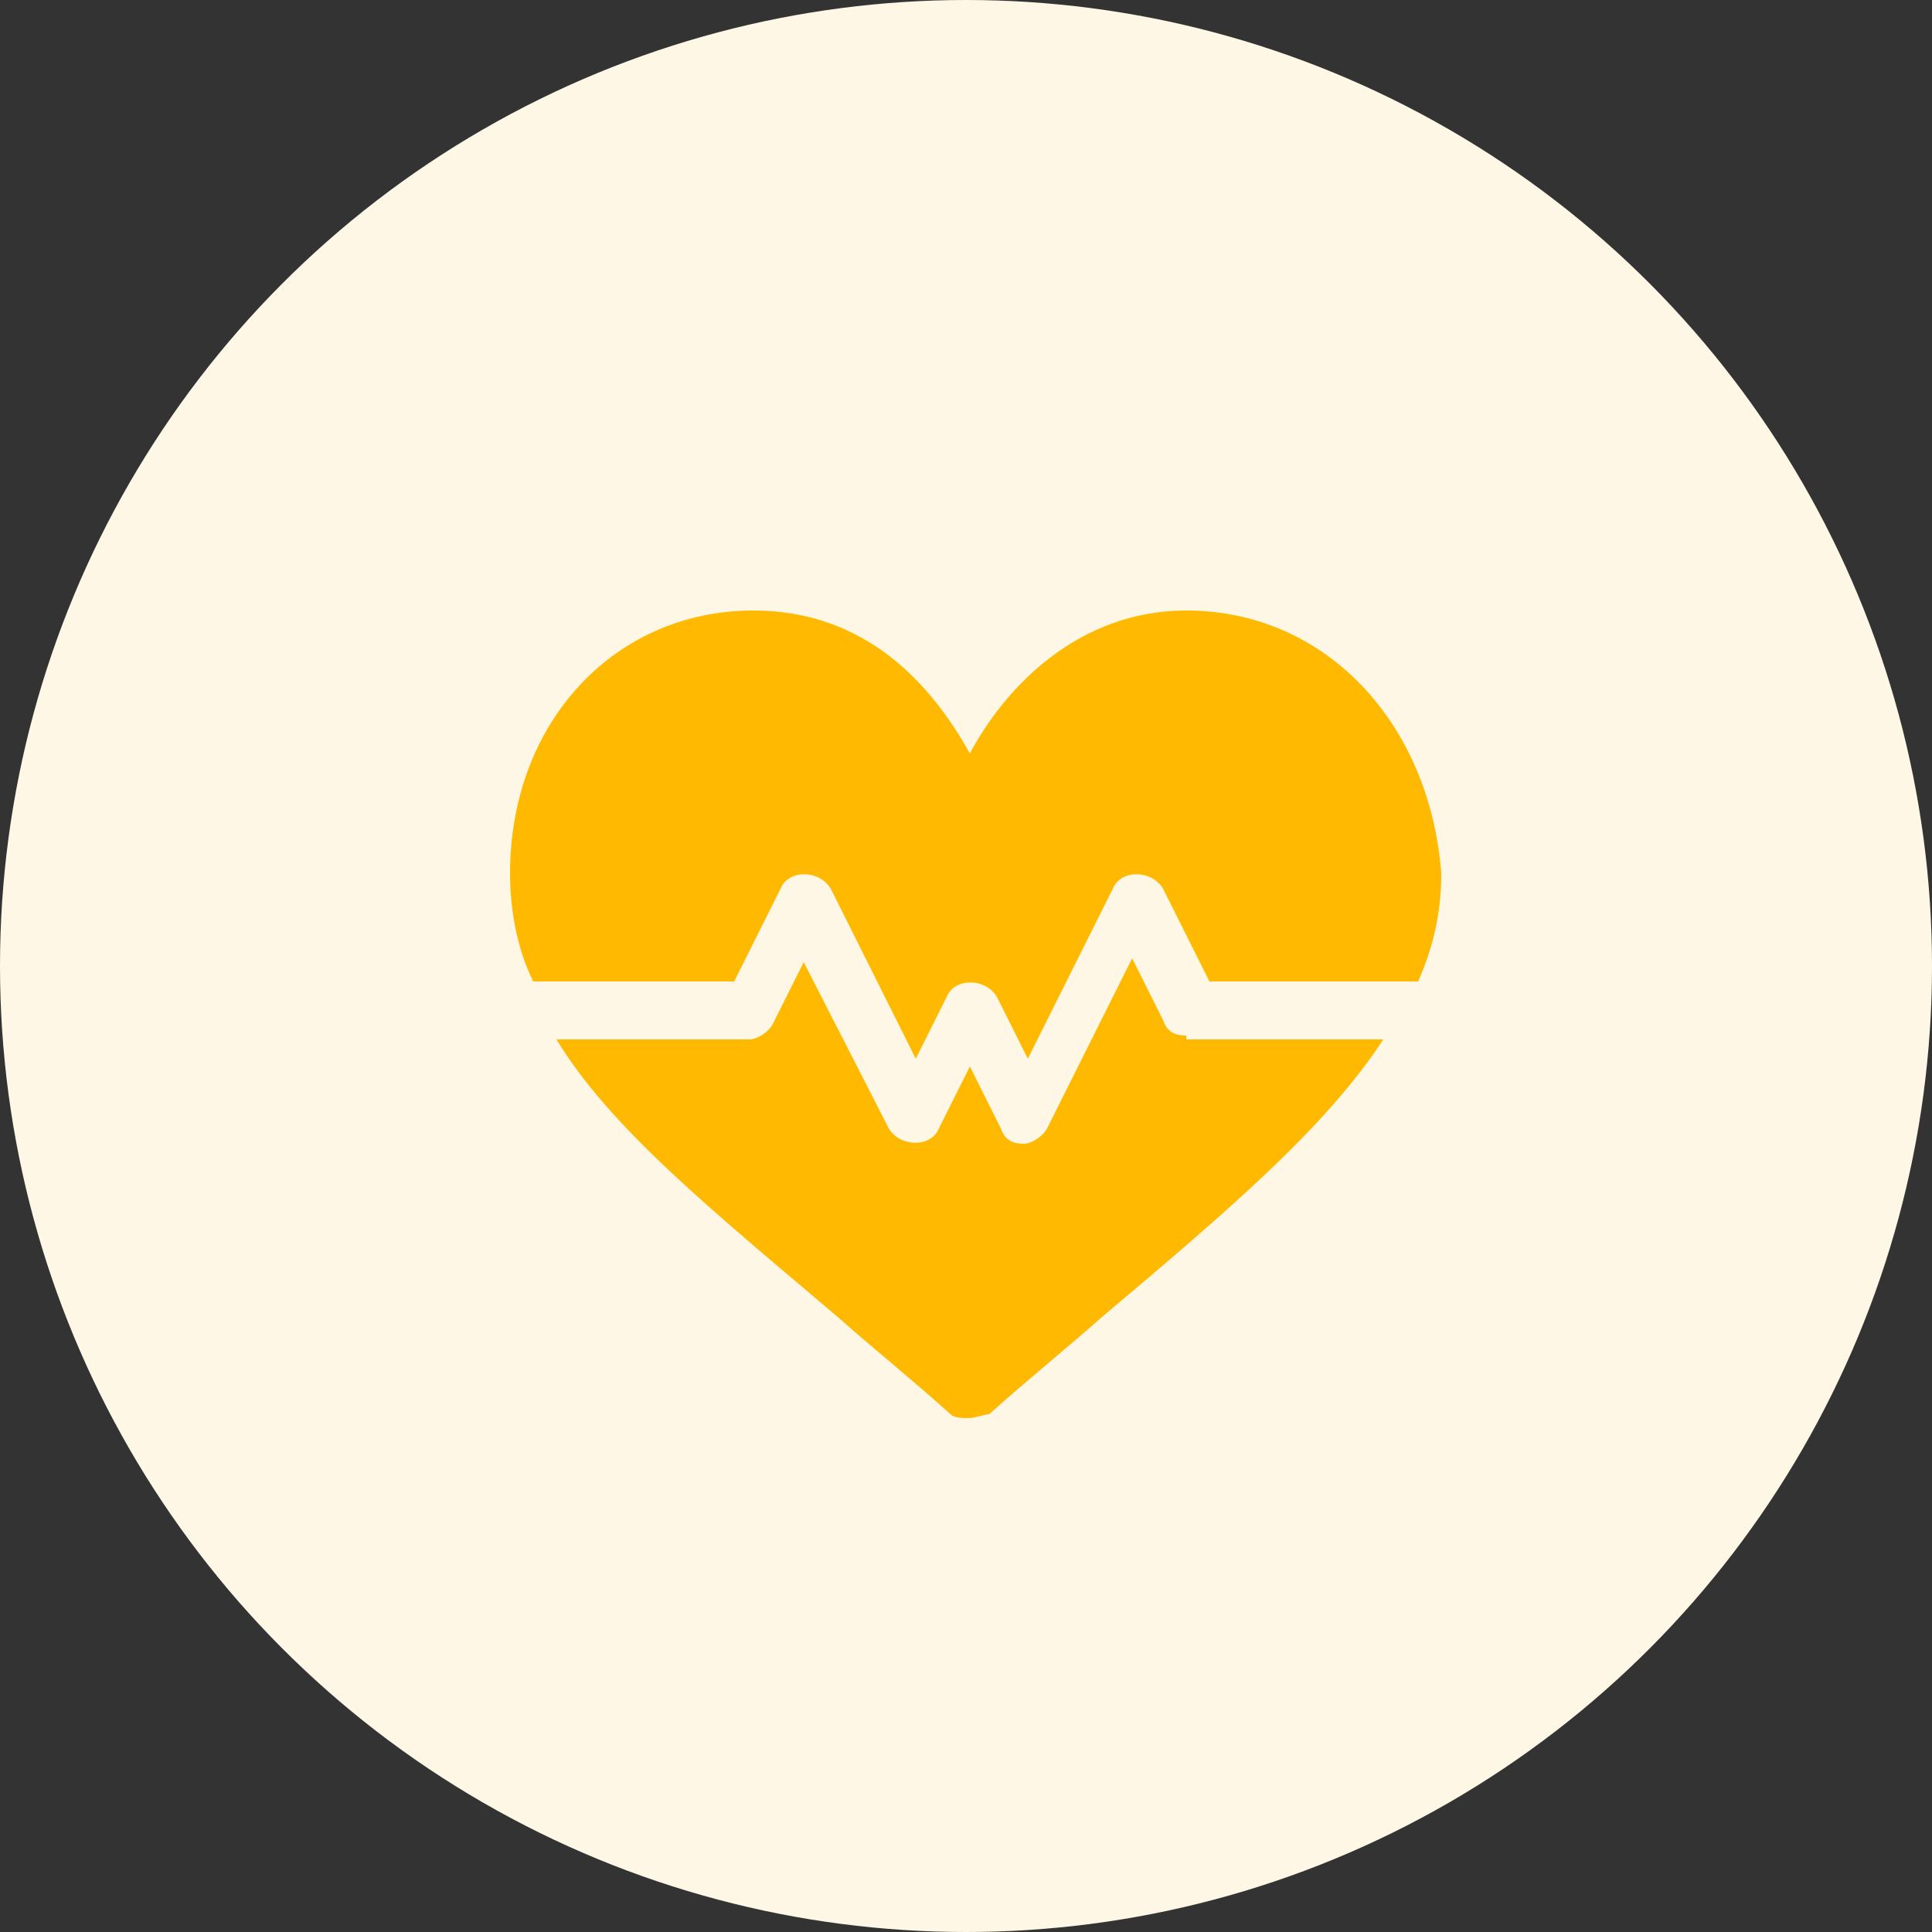 <?xml version="1.0" encoding="utf-8"?>
<!-- Generator: Adobe Illustrator 23.1.1, SVG Export Plug-In . SVG Version: 6.00 Build 0)  -->
<svg version="1.1" id="Layer_1" xmlns="http://www.w3.org/2000/svg" xmlns:xlink="http://www.w3.org/1999/xlink" x="0px" y="0px"
	 viewBox="0 0 50 50" style="enable-background:new 0 0 50 50;" xml:space="preserve">
<rect x="0" y="0" width="50" height="50" fill="#333333" stroke="none"/>
<style type="text/css">
	.st0{fill:#FFF7E5;}
	.st1{fill:none;}
	.st2{fill:#FFB900;}
</style>
<title>education-budget</title>
<circle class="st0" cx="25" cy="25" r="25"/>
<g id="Bounding_Box">
	<rect x="7.4" y="4.5" class="st1" width="35.3" height="35.3"/>
</g>
<g>
	<g>
		<path class="st2" d="M30.7,15.8c-2.8,0-4.7,2-5.6,3.7c-1-1.8-2.7-3.7-5.6-3.7c-3.6,0-6.3,2.9-6.3,6.8c0,1,0.2,2,0.6,2.8H19
			l1.2-2.4c0.2-0.5,1-0.5,1.3,0l2.2,4.4l0.8-1.6c0.2-0.5,1-0.5,1.3,0l0.8,1.6l2.2-4.4c0.2-0.5,1-0.5,1.3,0l1.2,2.4h5.4
			c0.4-0.9,0.6-1.8,0.6-2.8C37,18.7,34.3,15.8,30.7,15.8z"/>
	</g>
</g>
<g>
	<g>
		<path class="st2" d="M30.7,26.8c-0.3,0-0.5-0.1-0.6-0.4l-0.8-1.6l-2.2,4.4c-0.1,0.2-0.4,0.4-0.6,0.4c-0.3,0-0.5-0.1-0.6-0.4
			l-0.8-1.6l-0.8,1.6c-0.2,0.5-1,0.5-1.3,0l-2.2-4.3L20,26.5c-0.1,0.2-0.4,0.4-0.6,0.4h-5c1.4,2.3,4,4.4,7.3,7.2
			c0.9,0.8,1.9,1.6,2.9,2.5c0.1,0.1,0.3,0.1,0.5,0.1c0.1,0,0.4-0.1,0.5-0.1c1-0.9,2-1.7,2.9-2.5c3.2-2.7,5.8-4.9,7.3-7.2H30.7z"/>
	</g>
</g>
</svg>
